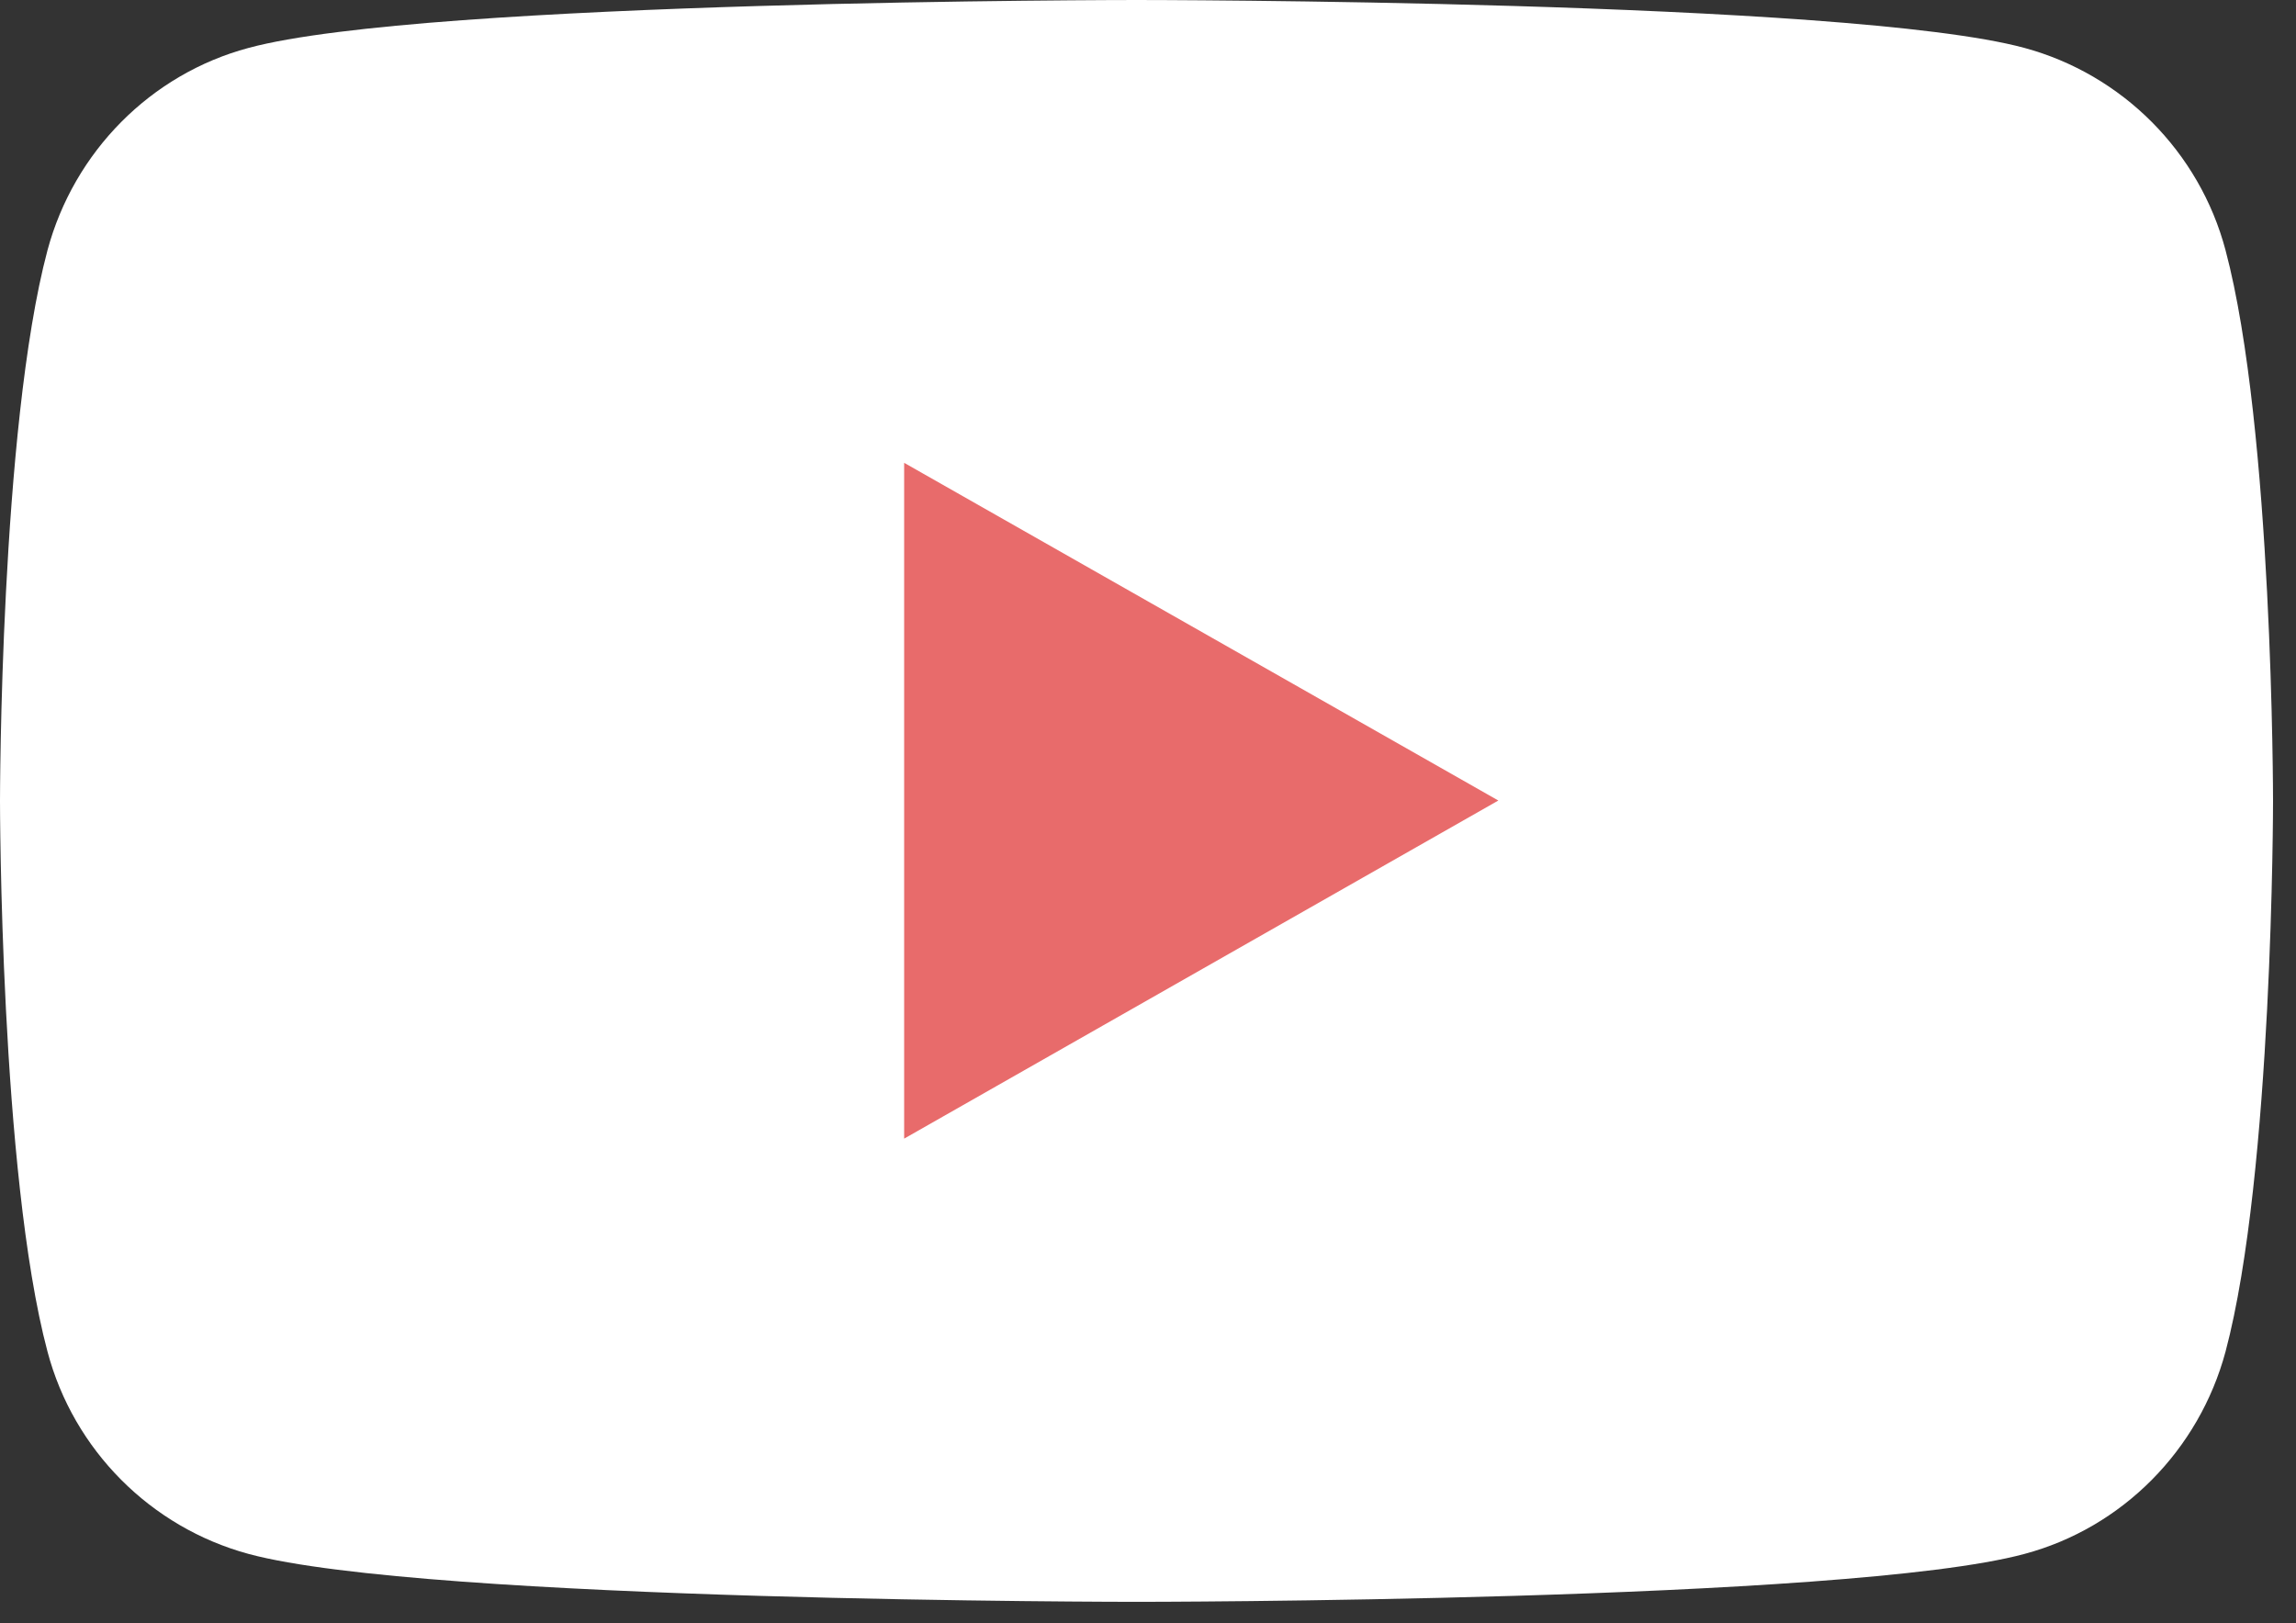 <svg width="58" height="41" viewBox="0 0 58 41" fill="none" xmlns="http://www.w3.org/2000/svg">
<rect x="0" y="0" width="58" height="41" fill="#333333" stroke="none"/>
<path d="M56.22 6.32C55.56 3.83 53.61 1.88 51.14 1.21C46.66 0 28.71 0 28.71 0C28.71 0 10.76 0 6.28 1.21C3.81 1.87 1.87 3.83 1.2 6.32C2.38419e-07 10.83 0 20.23 0 20.23C0 20.23 2.38419e-07 29.63 1.2 34.14C1.86 36.63 3.81 38.58 6.28 39.25C10.76 40.46 28.71 40.46 28.71 40.46C28.71 40.46 46.66 40.46 51.14 39.25C53.61 38.59 55.55 36.63 56.22 34.14C57.42 29.63 57.42 20.23 57.42 20.23C57.42 20.23 57.42 10.83 56.22 6.32Z" fill="white"/>
<path d="M22.84 28.76V11.69L37.85 20.22L22.84 28.76Z" fill="#E86B6B"/>
</svg>
